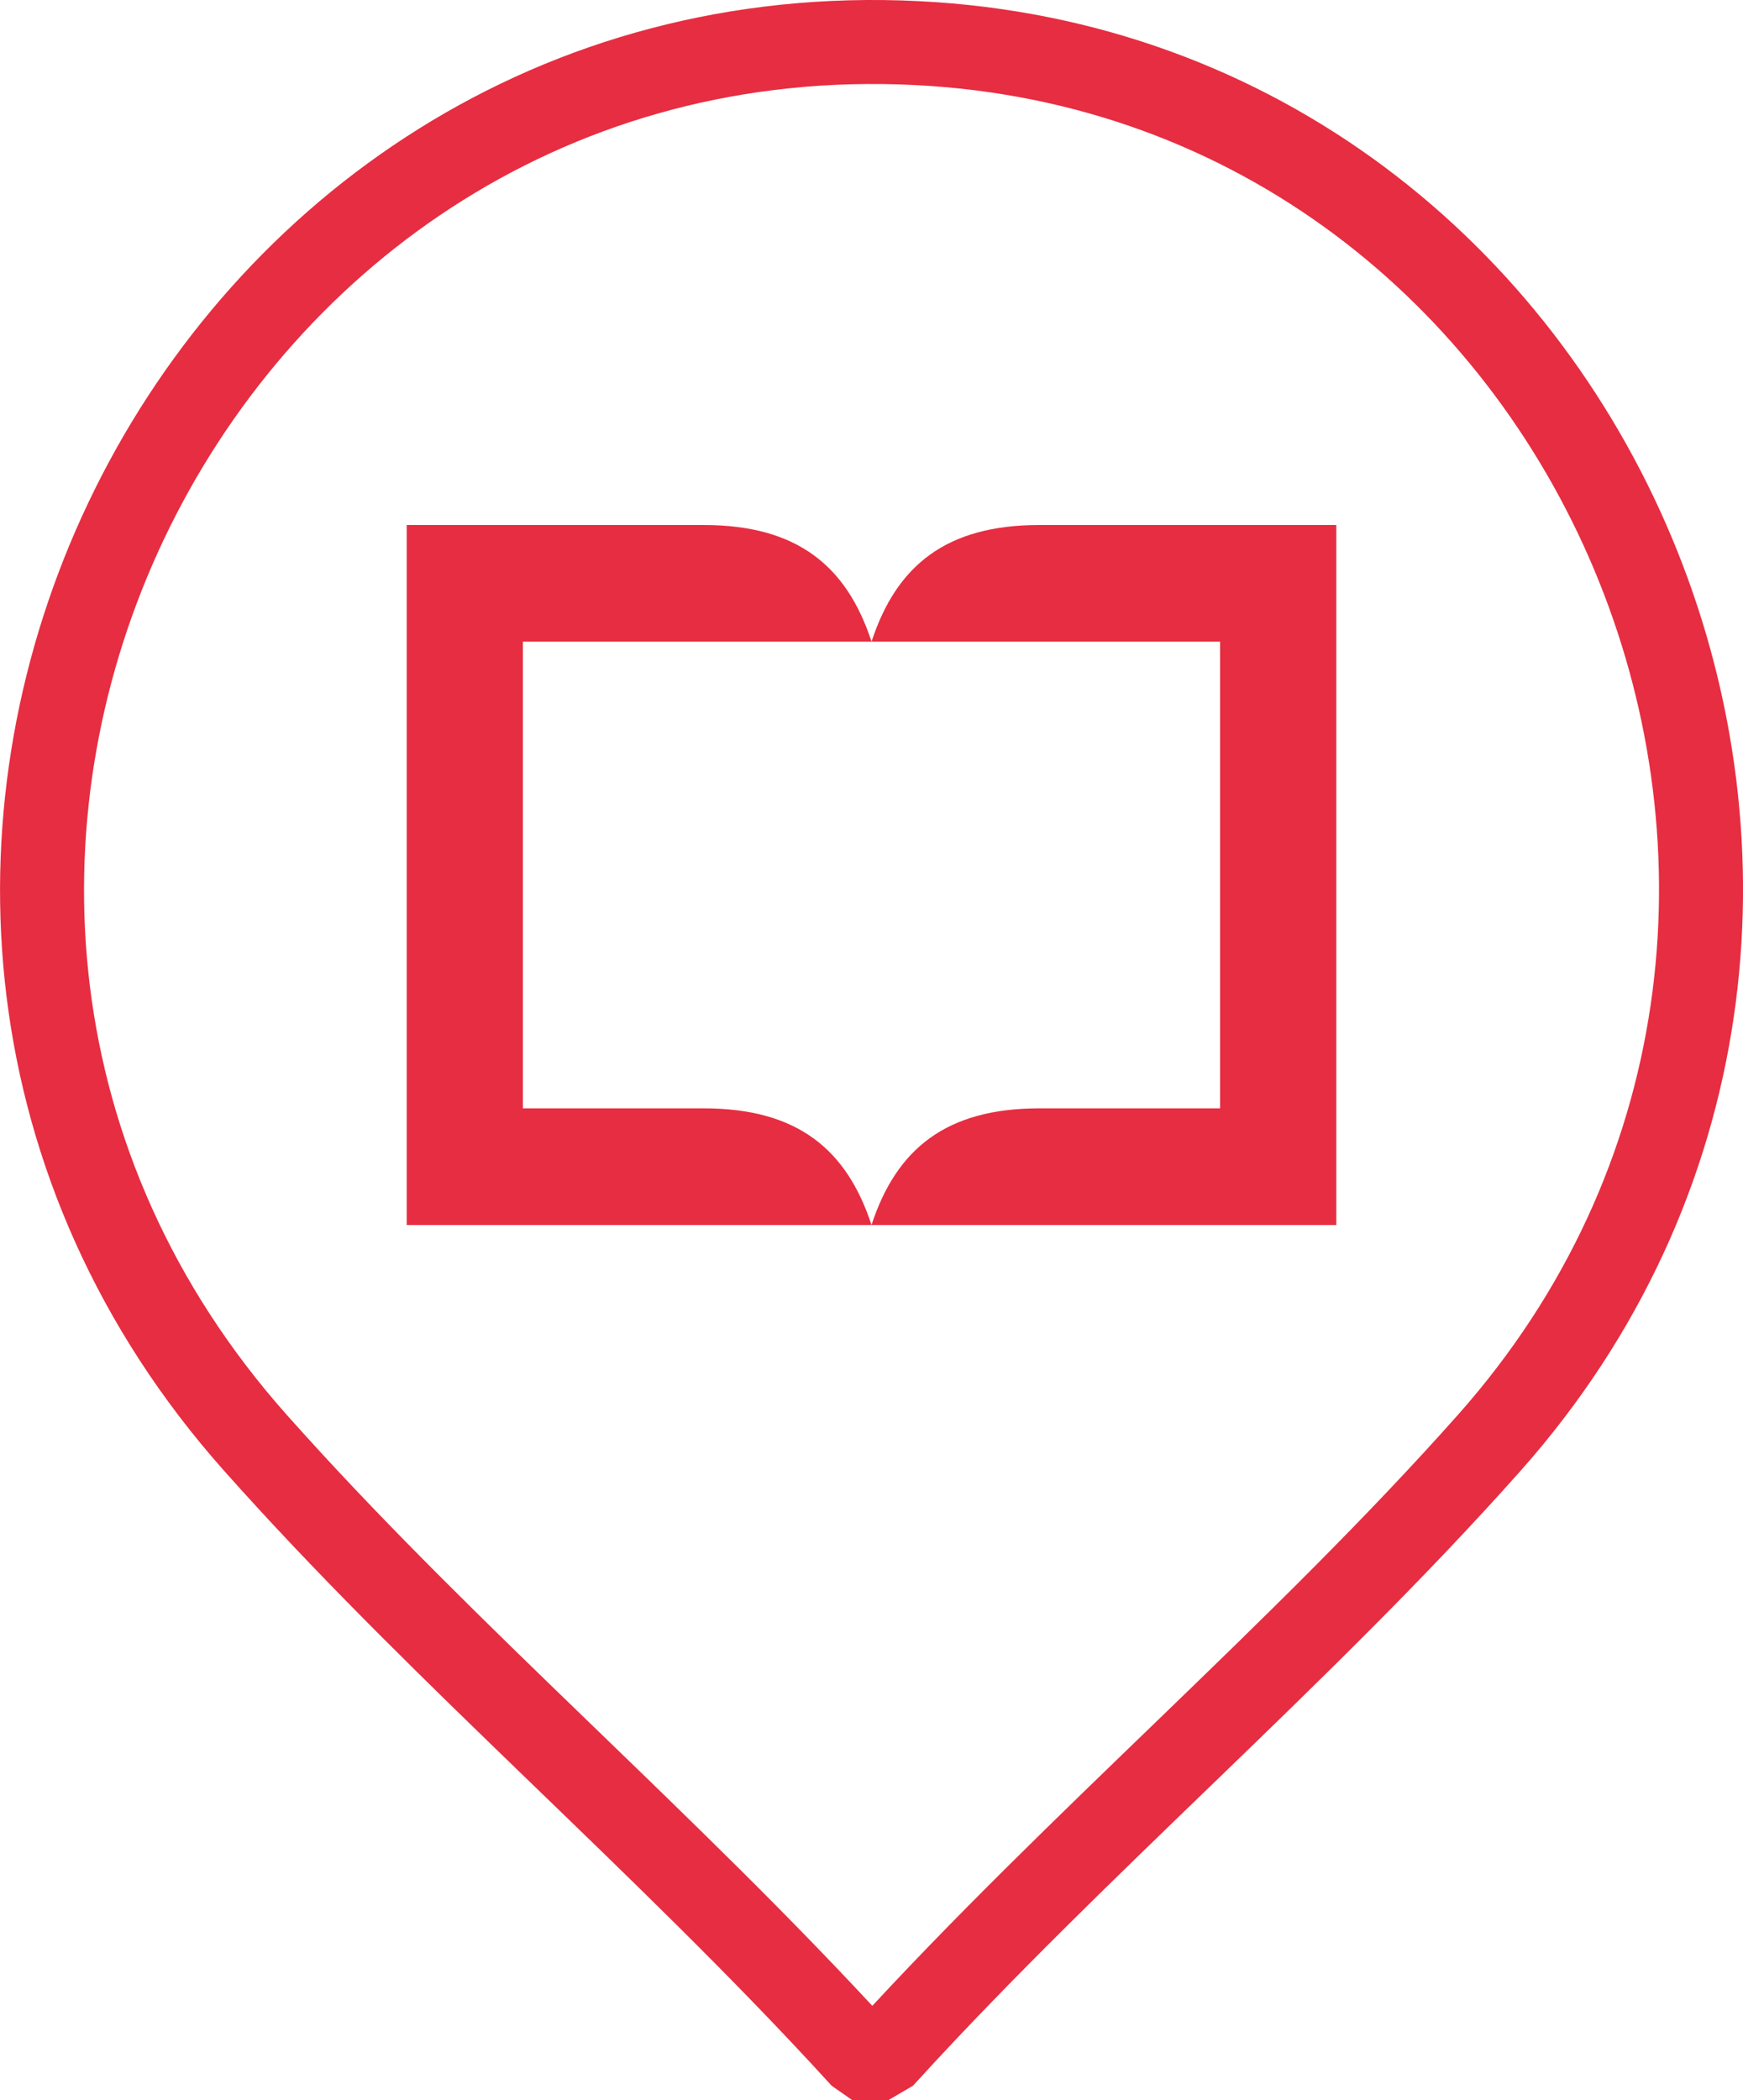 <?xml version="1.0" encoding="UTF-8"?> <svg xmlns="http://www.w3.org/2000/svg" width="83" height="100" viewBox="0 0 83 100" fill="none"><g clip-path="url(#clip0_179_2793)"><path d="M11.628 68.092C-10.861 41.805 8.718 0.976 42.851 2.019L43.666 2.053C76.186 3.673 92.786 43.163 71.42 68.128L70.908 68.715C66.479 73.702 61.583 78.461 56.607 83.268C51.725 87.986 46.763 92.753 42.202 97.747L41.77 98H41.206L40.931 97.808C36.353 92.793 31.373 88.006 26.473 83.269C21.81 78.763 17.217 74.297 13.009 69.647L12.172 68.715L11.628 68.092Z" stroke="#E72D41" stroke-width="4"></path></g><path d="M49.496 25C45.058 25 42.689 26.929 41.502 30.553C41.502 30.553 41.502 30.553 41.502 30.555C41.502 30.555 41.502 30.551 41.5 30.549C40.312 26.927 37.941 25 33.505 25H19.367V58.332H41.5H63.634V25H49.496ZM49.496 52.777C45.058 52.777 42.687 54.706 41.5 58.333C41.5 58.333 41.5 58.333 41.5 58.33C40.314 54.706 37.942 52.777 33.507 52.777H24.899V30.556H58.1V52.777H49.494H49.496Z" fill="#E72D41"></path><defs><clipPath id="clip0_179_2793"><rect width="83" height="100" fill="white"></rect></clipPath></defs></svg> 